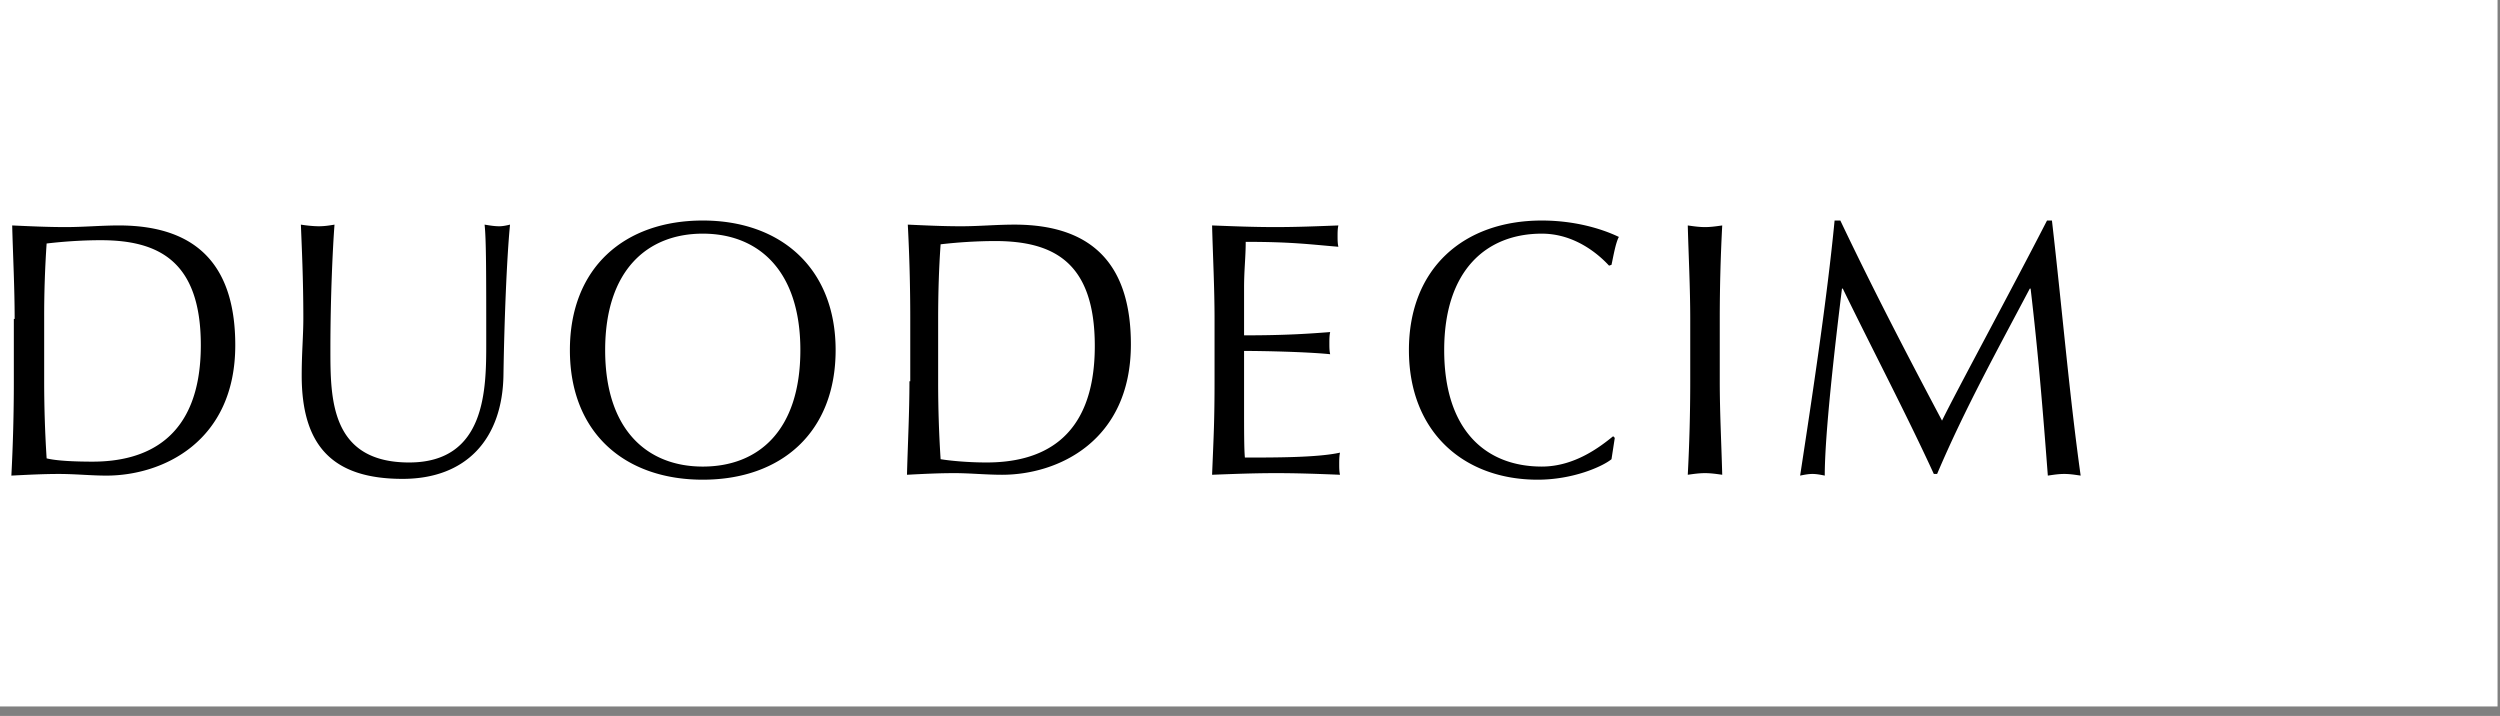 <svg width="220" height="63" fill="none" xmlns="http://www.w3.org/2000/svg"><rect width="100%" height="100%" fill="#808080" stroke="none"/><path fill="#fff" d="M0 0h219.784v62.168H0z"/><path d="M161.444 19.406c-.65 6.785-1.949 15.373-3.032 22.447.361-.073.722-.145 1.083-.145s.722.072 1.083.145c0-3.61.866-11.188 1.515-16.456h.072c2.671 5.485 5.558 10.97 8.012 16.311h.288c2.454-5.774 5.341-10.97 8.156-16.311h.072c.65 5.485 1.083 10.754 1.516 16.456.505-.073.938-.145 1.443-.145.506 0 .939.072 1.444.145-1.011-7.29-1.588-14.291-2.526-22.447h-.433c-3.032 5.919-8.012 15.085-9.239 17.61-3.175-5.99-6.062-11.547-8.949-17.61h-.505zm-12.703 8.661c0-2.742-.144-5.485-.217-8.228.506.073 1.011.145 1.516.145.505 0 1.011-.073 1.516-.145a155.815 155.815 0 00-.217 8.228v5.485c0 2.743.145 5.486.217 8.228-.505-.072-1.011-.144-1.516-.144-.505 0-1.01.072-1.516.144.145-2.742.217-5.485.217-8.228v-5.485zm-6.64 10.465l-.144-.144c-1.155.938-3.393 2.67-6.28 2.67-4.907 0-8.588-3.175-8.588-10.248 0-7.073 3.753-10.249 8.588-10.249 2.96 0 5.053 1.877 5.919 2.815l.216-.072c.145-.65.361-1.949.65-2.454-1.66-.794-4.042-1.444-6.785-1.444-6.856 0-11.692 4.186-11.692 11.404 0 7.217 4.836 11.403 11.331 11.403 3.104 0 5.702-1.154 6.496-1.804l.289-1.877zM106.88 28.067c0-2.742-.145-5.485-.217-8.228 1.877.073 3.681.145 5.558.145 1.876 0 3.681-.073 5.557-.145-.072.289-.072.65-.072.939 0 .288 0 .65.072.938-2.598-.217-4.114-.433-8.156-.433 0 1.371-.144 2.454-.144 4.041v4.187c3.681 0 5.702-.145 7.578-.289-.072.289-.072.65-.072 1.01 0 .29 0 .65.072.939-2.165-.217-6.062-.289-7.578-.289v4.62c0 2.453 0 3.969.072 4.763 2.743 0 6.424 0 8.372-.433-.072.288-.072.721-.072 1.01 0 .289 0 .65.072.938-1.804-.072-3.68-.144-5.629-.144-1.877 0-3.753.072-5.63.144.145-3.536.217-4.763.217-8.3v-5.413zm-24.323 0c0-2.31.072-4.547.217-6.568a43.334 43.334 0 014.763-.288c5.124 0 8.805 1.804 8.805 9.238 0 8.444-4.98 10.249-9.527 10.249-1.587 0-3.175-.145-4.041-.289a104.763 104.763 0 01-.217-6.784v-5.558zm-2.526 5.485c0 2.743-.144 5.486-.217 8.228 1.372-.072 2.743-.144 4.187-.144 1.37 0 2.742.144 4.186.144 4.907 0 11.331-2.959 11.331-11.475 0-6.568-2.96-10.538-10.249-10.538-1.588 0-3.103.145-4.691.145-1.588 0-3.104-.073-4.691-.145.144 2.743.216 5.485.216 8.228v5.557h-.072zM61.843 20.561c-4.836 0-8.589 3.176-8.589 10.249s3.753 10.249 8.589 10.249c4.908 0 8.589-3.176 8.589-10.25 0-7.072-3.753-10.248-8.589-10.248zm0-1.155c6.857 0 11.692 4.186 11.692 11.404 0 7.217-4.763 11.403-11.692 11.403-6.857 0-11.692-4.114-11.692-11.403 0-7.29 4.835-11.404 11.692-11.404zM42.789 30.16c0 4.042 0 10.538-6.784 10.538-6.93 0-6.93-5.63-6.93-9.96 0-4.692.217-9.094.362-10.97-.433.071-.866.143-1.372.143-.505 0-1.154-.072-1.587-.144.072 1.877.216 4.764.216 8.228 0 1.588-.144 3.031-.144 5.052 0 6.207 2.742 9.094 8.877 9.094 5.63 0 8.805-3.536 8.878-9.166.072-4.691.288-10.249.577-13.208-.289.072-.65.145-.938.145-.433 0-.866-.073-1.3-.145.145 1.3.145 4.33.145 10.393zM3.887 33.552c0 2.238.072 4.547.217 6.785.866.216 2.453.288 4.041.288 4.547 0 9.527-1.876 9.527-10.248 0-7.434-3.753-9.239-8.805-9.239-1.804 0-3.537.145-4.764.29a95.047 95.047 0 00-.216 6.567v5.557zm-2.598-5.485c0-2.742-.145-5.485-.217-8.228 1.588.073 3.176.145 4.692.145 1.587 0 3.175-.145 4.69-.145 7.29 0 10.25 3.97 10.25 10.538 0 8.516-6.424 11.476-11.332 11.476-1.371 0-2.742-.145-4.186-.145-1.371 0-2.743.072-4.186.145.144-2.743.217-5.486.217-8.228v-5.558h.072z" fill="#000"/></svg>